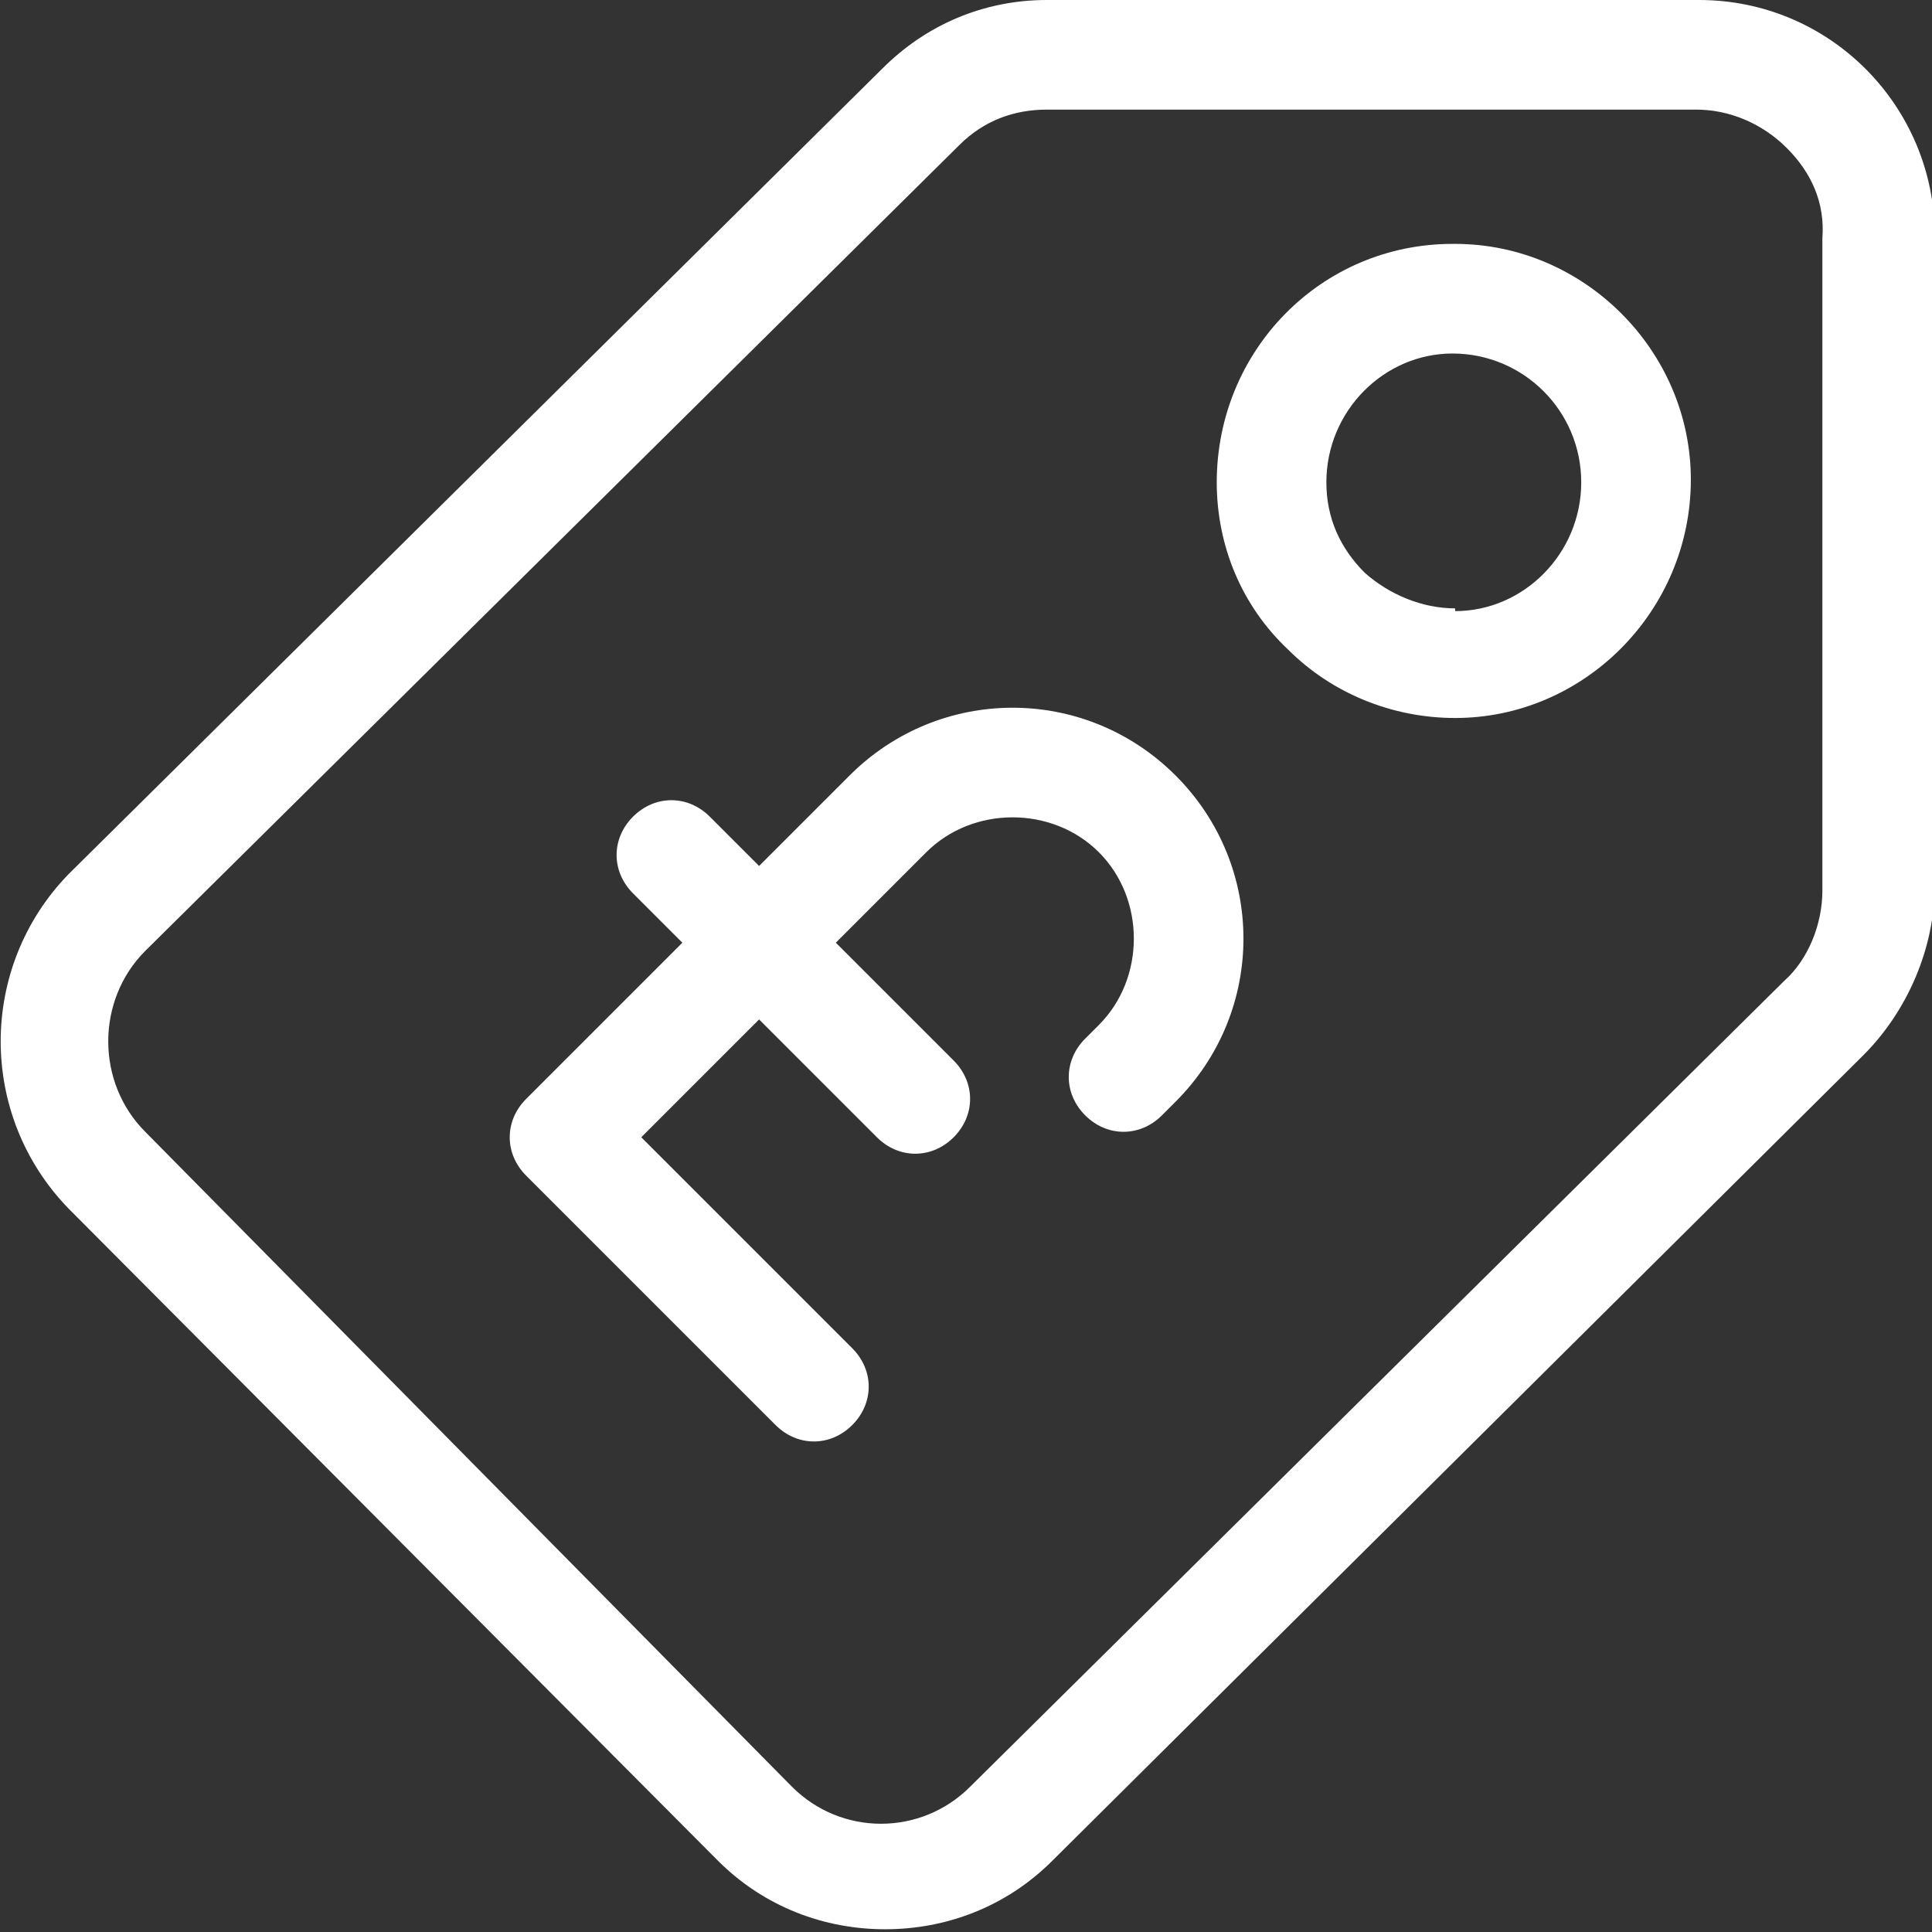 <?xml version="1.0" encoding="UTF-8"?>
<svg id="Layer_1" xmlns="http://www.w3.org/2000/svg" version="1.1" viewBox="0 0 70.5 70.5">
  <rect x="0" y="0" width="70.5" height="70.5" fill="#333333" stroke="none"/>
  <!-- Generator: Adobe Illustrator 29.1.0, SVG Export Plug-In . SVG Version: 2.1.0 Build 142)  -->
  <defs>
    <style>
      .st0 {
        fill: #fff;
      }
    </style>
  </defs>
  <path class="st0" d="M61.9,0h-23.7c-2.3,0-4.4.9-6,2.5L2.5,31.9c-3.3,3.4-3.3,8.8,0,12.2l23.7,23.8c1.7,1.7,3.9,2.5,6.1,2.5s4.4-.8,6.1-2.5l29.6-29.4c1.6-1.6,2.6-3.9,2.6-6.2V8.6c0-4.7-3.8-8.6-8.6-8.6ZM66.5,32.5c0,1.2-.5,2.5-1.4,3.3l-29.7,29.4c-1.8,1.8-4.7,1.8-6.5,0L5.3,41.3c-1.8-1.8-1.8-4.8,0-6.6L35,5.3c.9-.9,2-1.3,3.2-1.3h23.7c1.2,0,2.4.5,3.3,1.4s1.4,2,1.3,3.3v23.8Z"/>
  <path class="st0" d="M53,8.9s0,0,0,0c-4.8,0-8.6,3.9-8.6,8.7,0,2.3.9,4.5,2.6,6.1,1.6,1.6,3.8,2.5,6.1,2.5s0,0,0,0c4.7,0,8.6-3.9,8.6-8.7,0-4.7-3.9-8.6-8.6-8.6ZM53.1,22.2s0,0,0,0c-1.2,0-2.4-.5-3.3-1.3-.9-.9-1.4-2-1.4-3.3,0-2.6,2.1-4.7,4.6-4.7h0c2.6,0,4.7,2.1,4.7,4.7,0,2.6-2.1,4.7-4.6,4.7Z"/>
  <path class="st0" d="M31,28.3l-3.3,3.3-1.8-1.8c-.8-.8-2-.8-2.8,0-.8.8-.8,2,0,2.8l1.8,1.8-5.7,5.7c-.8.8-.8,2,0,2.8l9.1,9.1c.4.4.9.6,1.4.6s1-.2,1.4-.6c.8-.8.8-2,0-2.8l-7.7-7.7,4.3-4.3,4.3,4.3c.4.4.9.6,1.4.6s1-.2,1.4-.6c.8-.8.8-2,0-2.8l-4.3-4.3,3.3-3.3c1.7-1.7,4.6-1.7,6.3,0,1.7,1.7,1.7,4.6,0,6.3l-.5.5c-.8.8-.8,2,0,2.8s2,.8,2.8,0l.5-.5c3.3-3.3,3.3-8.6,0-11.9-3.3-3.3-8.6-3.3-11.9,0Z"/>
</svg>
